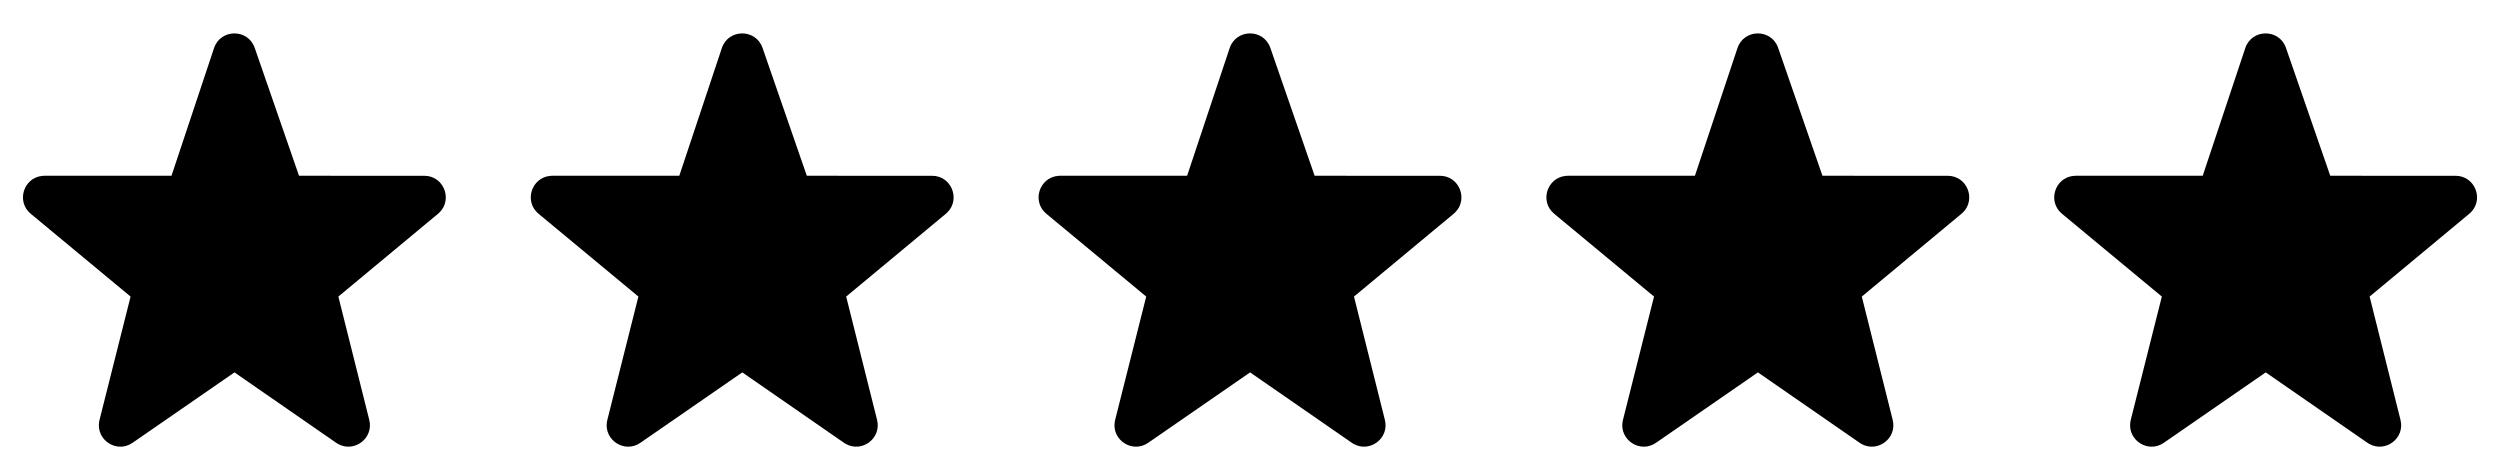 <svg viewBox="0 0 128 24" fill="none" xmlns="http://www.w3.org/2000/svg"><path fill-rule="evenodd" clip-rule="evenodd" d="M8.779 8.999H2.277l-.116.007c-.948.092-1.348 1.309-.586 1.94l5.111 4.238-1.59 6.314-.023.112c-.141.93.911 1.617 1.715 1.061l5.217-3.605 5.207 3.605.098.06c.82.459 1.833-.285 1.596-1.232l-1.582-6.315 5.102-4.238.086-.079c.67-.676.201-1.867-.789-1.867l-6.414-.001-2.268-6.549c-.344-.992-1.75-.984-2.083.013L8.78 8.999ZM34.779 8.999h-6.502l-.116.007c-.948.092-1.348 1.309-.586 1.94l5.111 4.238-1.59 6.314-.023.112c-.141.93.911 1.617 1.715 1.061l5.217-3.605 5.207 3.605.098.06c.82.459 1.833-.285 1.596-1.232l-1.582-6.315 5.102-4.238.086-.079c.67-.676.201-1.867-.789-1.867l-6.414-.001-2.268-6.549c-.344-.992-1.75-.984-2.083.013L34.78 8.999ZM60.779 8.999h-6.502l-.116.007c-.948.092-1.348 1.309-.586 1.94l5.111 4.238-1.59 6.314-.023.112c-.141.93.911 1.617 1.715 1.061l5.217-3.605 5.208 3.605.097.06c.82.459 1.833-.285 1.596-1.232l-1.582-6.315 5.102-4.238.086-.079c.67-.676.201-1.867-.789-1.867l-6.414-.001-2.268-6.549c-.344-.992-1.75-.984-2.083.013L60.78 8.999ZM86.779 8.999h-6.501l-.117.007c-.948.092-1.348 1.309-.586 1.94l5.111 4.238-1.59 6.314-.023.112c-.141.93.911 1.617 1.715 1.061l5.217-3.605 5.208 3.605.097.06c.82.459 1.833-.285 1.596-1.232l-1.582-6.315 5.102-4.238.086-.079c.67-.676.201-1.867-.789-1.867l-6.414-.001-2.268-6.549c-.344-.992-1.75-.984-2.083.013L86.78 8.999ZM112.779 8.999h-6.502l-.116.007c-.948.092-1.348 1.309-.586 1.94l5.111 4.238-1.591 6.314-.022.112c-.141.93.911 1.617 1.715 1.061l5.217-3.605 5.207 3.605.098.06c.82.459 1.833-.285 1.596-1.232l-1.582-6.315 5.102-4.238.086-.079c.67-.676.201-1.867-.789-1.867l-6.414-.001-2.268-6.549c-.344-.992-1.75-.984-2.083.013l-2.179 6.536Z" fill="#000000"/></svg>
